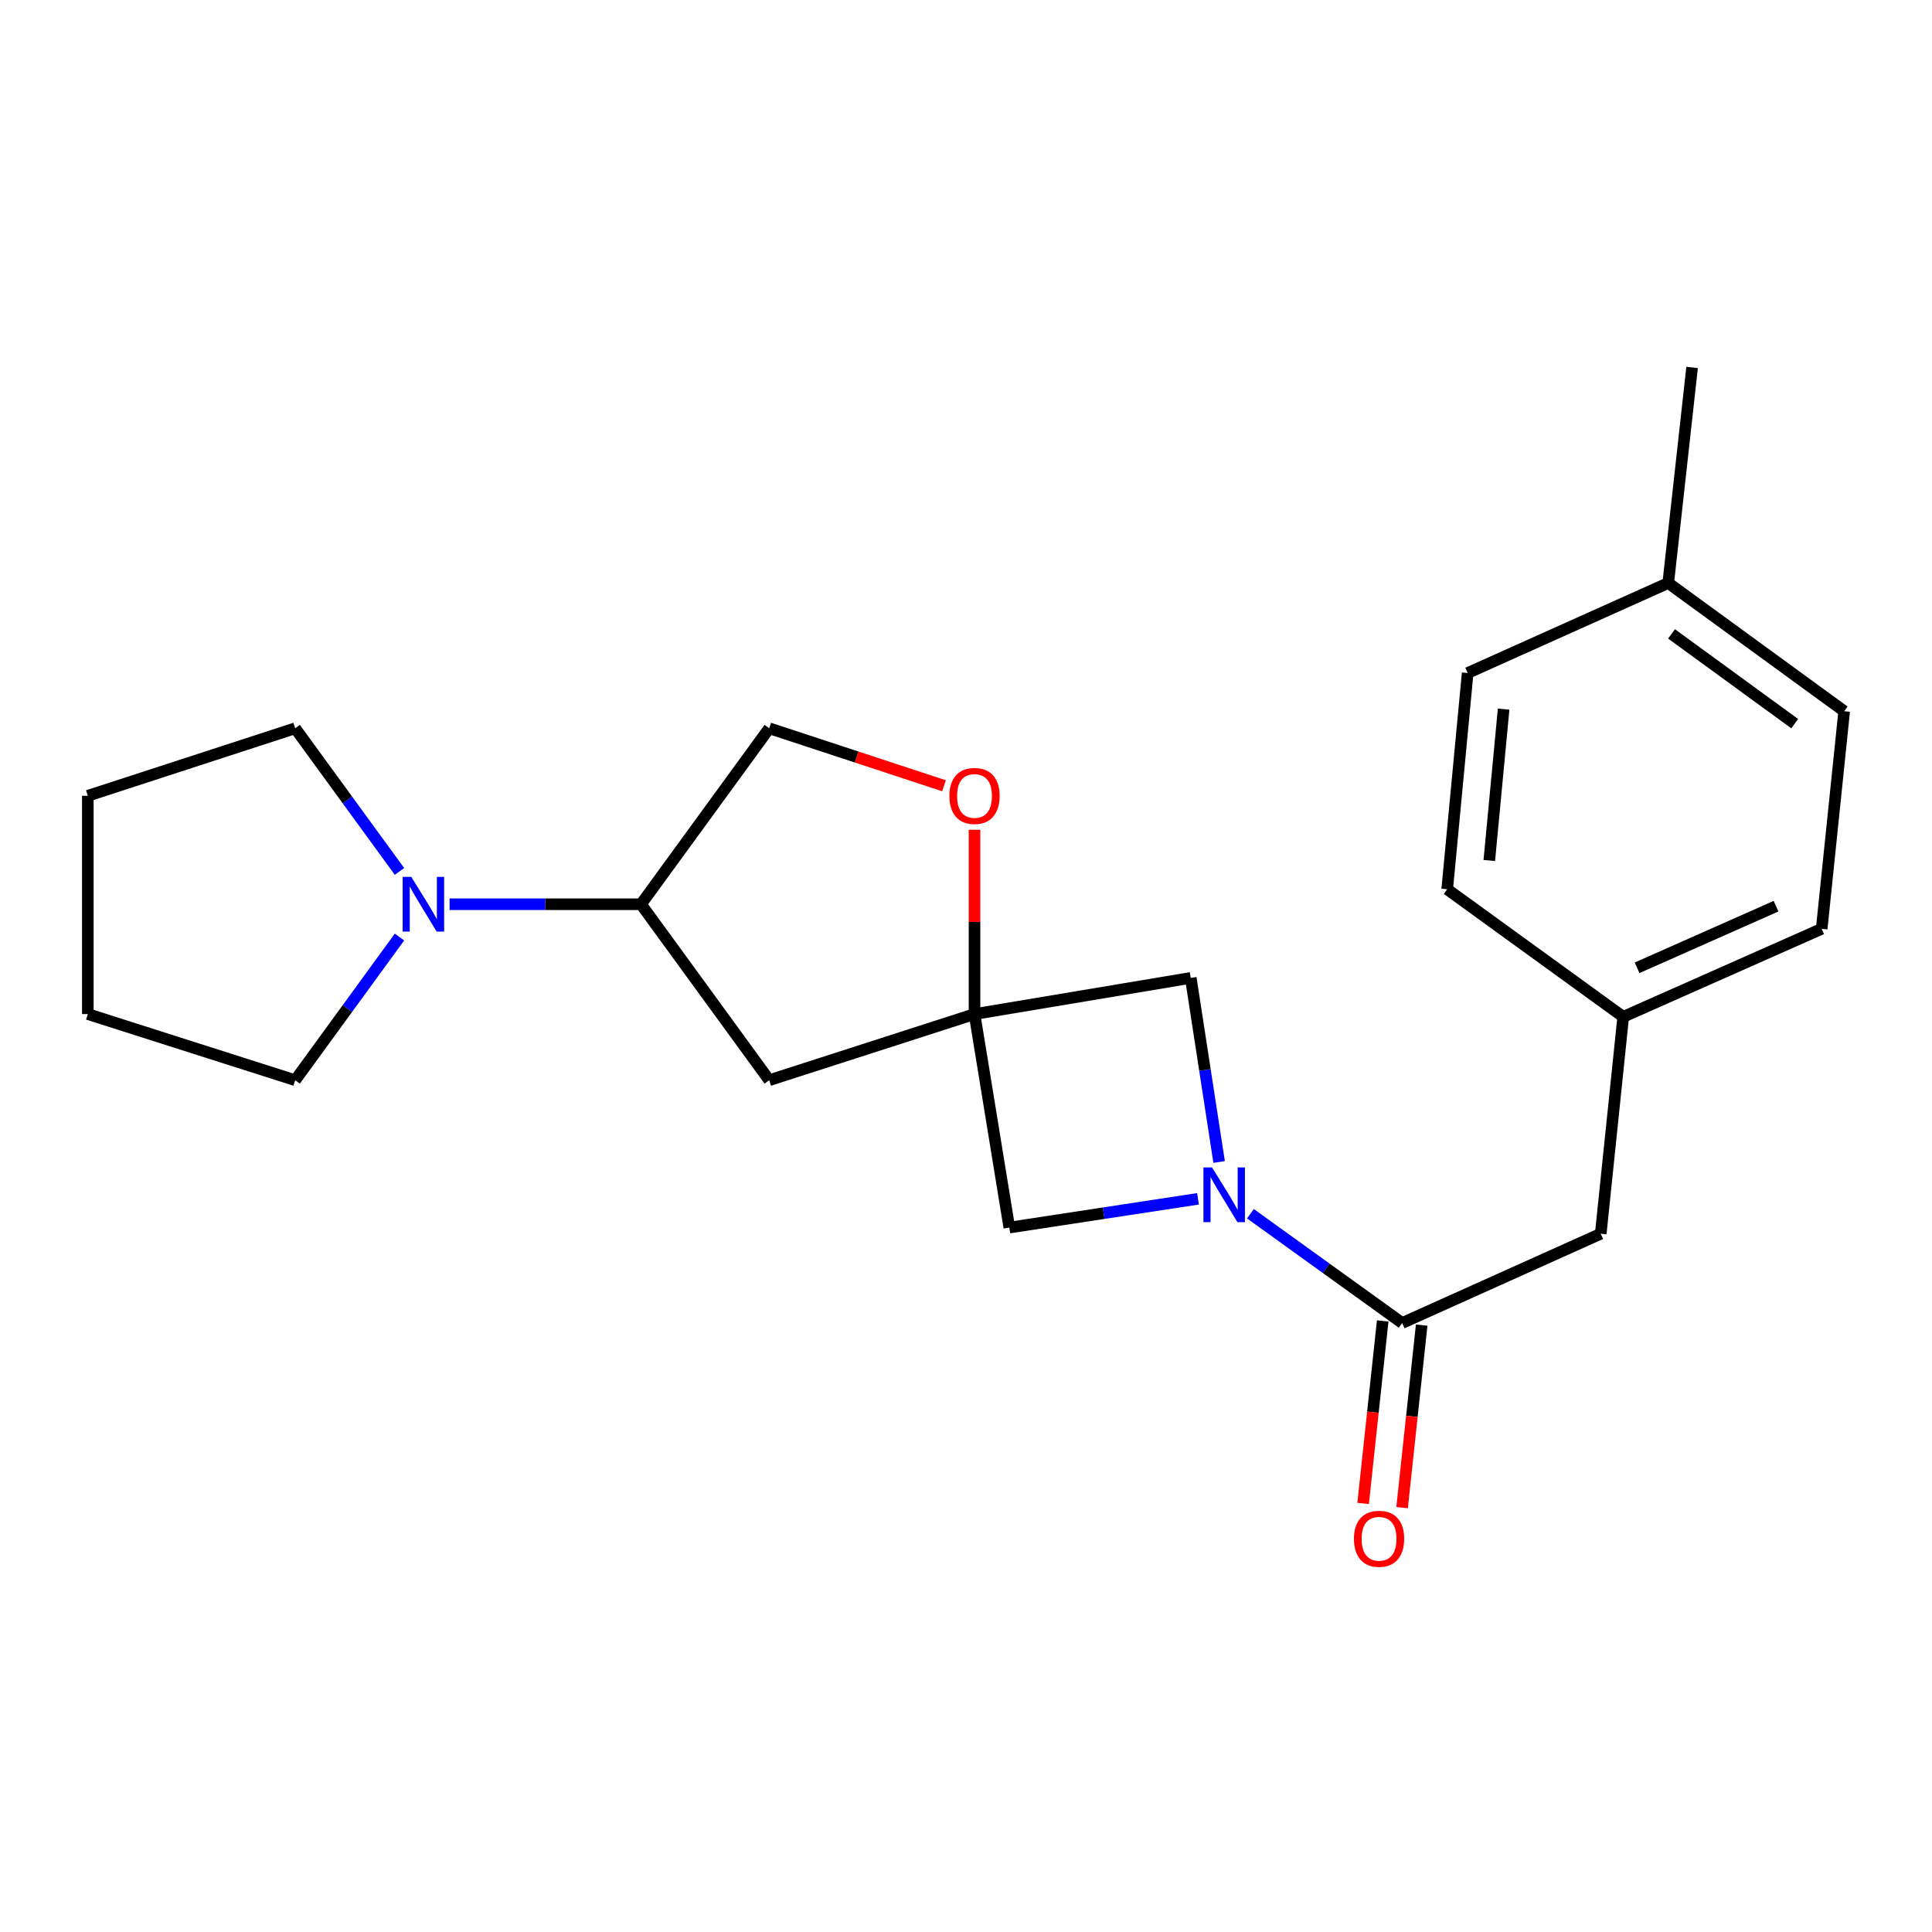 <?xml version='1.0' encoding='iso-8859-1'?>
<svg version='1.1' baseProfile='full'
              xmlns='http://www.w3.org/2000/svg'
                      xmlns:rdkit='http://www.rdkit.org/xml'
                      xmlns:xlink='http://www.w3.org/1999/xlink'
                  xml:space='preserve'
width='1000px' height='1000px' viewBox='0 0 1000 1000'>
<!-- END OF HEADER -->
<rect style='opacity:1.0;fill:#FFFFFF;stroke:none' width='1000' height='1000' x='0' y='0'> </rect>
<path class='bond-1' d='M 647.213,628.218 L 686.491,656.506' style='fill:none;fill-rule:evenodd;stroke:#0000FF;stroke-width:6px;stroke-linecap:butt;stroke-linejoin:miter;stroke-opacity:1' />
<path class='bond-1' d='M 686.491,656.506 L 725.768,684.794' style='fill:none;fill-rule:evenodd;stroke:#000000;stroke-width:6px;stroke-linecap:butt;stroke-linejoin:miter;stroke-opacity:1' />
<path class='bond-5' d='M 620.082,620.504 L 571.251,627.947' style='fill:none;fill-rule:evenodd;stroke:#0000FF;stroke-width:6px;stroke-linecap:butt;stroke-linejoin:miter;stroke-opacity:1' />
<path class='bond-5' d='M 571.251,627.947 L 522.419,635.391' style='fill:none;fill-rule:evenodd;stroke:#000000;stroke-width:6px;stroke-linecap:butt;stroke-linejoin:miter;stroke-opacity:1' />
<path class='bond-6' d='M 631.015,601.438 L 623.674,553.801' style='fill:none;fill-rule:evenodd;stroke:#0000FF;stroke-width:6px;stroke-linecap:butt;stroke-linejoin:miter;stroke-opacity:1' />
<path class='bond-6' d='M 623.674,553.801 L 616.333,506.163' style='fill:none;fill-rule:evenodd;stroke:#000000;stroke-width:6px;stroke-linecap:butt;stroke-linejoin:miter;stroke-opacity:1' />
<path class='bond-0' d='M 504.407,524.885 L 616.333,506.163' style='fill:none;fill-rule:evenodd;stroke:#000000;stroke-width:6px;stroke-linecap:butt;stroke-linejoin:miter;stroke-opacity:1' />
<path class='bond-3' d='M 504.407,524.885 L 504.407,477.185' style='fill:none;fill-rule:evenodd;stroke:#000000;stroke-width:6px;stroke-linecap:butt;stroke-linejoin:miter;stroke-opacity:1' />
<path class='bond-3' d='M 504.407,477.185 L 504.407,429.484' style='fill:none;fill-rule:evenodd;stroke:#FF0000;stroke-width:6px;stroke-linecap:butt;stroke-linejoin:miter;stroke-opacity:1' />
<path class='bond-4' d='M 504.407,524.885 L 398.151,559.116' style='fill:none;fill-rule:evenodd;stroke:#000000;stroke-width:6px;stroke-linecap:butt;stroke-linejoin:miter;stroke-opacity:1' />
<path class='bond-22' d='M 504.407,524.885 L 522.419,635.391' style='fill:none;fill-rule:evenodd;stroke:#000000;stroke-width:6px;stroke-linecap:butt;stroke-linejoin:miter;stroke-opacity:1' />
<path class='bond-8' d='M 725.768,684.794 L 828.541,638.58' style='fill:none;fill-rule:evenodd;stroke:#000000;stroke-width:6px;stroke-linecap:butt;stroke-linejoin:miter;stroke-opacity:1' />
<path class='bond-9' d='M 715.681,683.712 L 710.615,730.948' style='fill:none;fill-rule:evenodd;stroke:#000000;stroke-width:6px;stroke-linecap:butt;stroke-linejoin:miter;stroke-opacity:1' />
<path class='bond-9' d='M 710.615,730.948 L 705.548,778.185' style='fill:none;fill-rule:evenodd;stroke:#FF0000;stroke-width:6px;stroke-linecap:butt;stroke-linejoin:miter;stroke-opacity:1' />
<path class='bond-9' d='M 735.854,685.875 L 730.788,733.112' style='fill:none;fill-rule:evenodd;stroke:#000000;stroke-width:6px;stroke-linecap:butt;stroke-linejoin:miter;stroke-opacity:1' />
<path class='bond-9' d='M 730.788,733.112 L 725.721,780.349' style='fill:none;fill-rule:evenodd;stroke:#FF0000;stroke-width:6px;stroke-linecap:butt;stroke-linejoin:miter;stroke-opacity:1' />
<path class='bond-2' d='M 232.704,468.031 L 282.244,468.031' style='fill:none;fill-rule:evenodd;stroke:#0000FF;stroke-width:6px;stroke-linecap:butt;stroke-linejoin:miter;stroke-opacity:1' />
<path class='bond-2' d='M 282.244,468.031 L 331.784,468.031' style='fill:none;fill-rule:evenodd;stroke:#000000;stroke-width:6px;stroke-linecap:butt;stroke-linejoin:miter;stroke-opacity:1' />
<path class='bond-17' d='M 206.778,485.009 L 179.78,522.063' style='fill:none;fill-rule:evenodd;stroke:#0000FF;stroke-width:6px;stroke-linecap:butt;stroke-linejoin:miter;stroke-opacity:1' />
<path class='bond-17' d='M 179.78,522.063 L 152.782,559.116' style='fill:none;fill-rule:evenodd;stroke:#000000;stroke-width:6px;stroke-linecap:butt;stroke-linejoin:miter;stroke-opacity:1' />
<path class='bond-18' d='M 206.777,451.054 L 179.779,414.006' style='fill:none;fill-rule:evenodd;stroke:#0000FF;stroke-width:6px;stroke-linecap:butt;stroke-linejoin:miter;stroke-opacity:1' />
<path class='bond-18' d='M 179.779,414.006 L 152.782,376.958' style='fill:none;fill-rule:evenodd;stroke:#000000;stroke-width:6px;stroke-linecap:butt;stroke-linejoin:miter;stroke-opacity:1' />
<path class='bond-10' d='M 488.611,406.705 L 443.381,391.831' style='fill:none;fill-rule:evenodd;stroke:#FF0000;stroke-width:6px;stroke-linecap:butt;stroke-linejoin:miter;stroke-opacity:1' />
<path class='bond-10' d='M 443.381,391.831 L 398.151,376.958' style='fill:none;fill-rule:evenodd;stroke:#000000;stroke-width:6px;stroke-linecap:butt;stroke-linejoin:miter;stroke-opacity:1' />
<path class='bond-7' d='M 398.151,559.116 L 331.784,468.031' style='fill:none;fill-rule:evenodd;stroke:#000000;stroke-width:6px;stroke-linecap:butt;stroke-linejoin:miter;stroke-opacity:1' />
<path class='bond-23' d='M 331.784,468.031 L 398.151,376.958' style='fill:none;fill-rule:evenodd;stroke:#000000;stroke-width:6px;stroke-linecap:butt;stroke-linejoin:miter;stroke-opacity:1' />
<path class='bond-11' d='M 828.541,638.58 L 840.174,526.305' style='fill:none;fill-rule:evenodd;stroke:#000000;stroke-width:6px;stroke-linecap:butt;stroke-linejoin:miter;stroke-opacity:1' />
<path class='bond-13' d='M 840.174,526.305 L 749.066,460.277' style='fill:none;fill-rule:evenodd;stroke:#000000;stroke-width:6px;stroke-linecap:butt;stroke-linejoin:miter;stroke-opacity:1' />
<path class='bond-14' d='M 840.174,526.305 L 942.902,480.757' style='fill:none;fill-rule:evenodd;stroke:#000000;stroke-width:6px;stroke-linecap:butt;stroke-linejoin:miter;stroke-opacity:1' />
<path class='bond-14' d='M 847.359,500.926 L 919.269,469.042' style='fill:none;fill-rule:evenodd;stroke:#000000;stroke-width:6px;stroke-linecap:butt;stroke-linejoin:miter;stroke-opacity:1' />
<path class='bond-12' d='M 863.472,301.754 L 954.545,368.121' style='fill:none;fill-rule:evenodd;stroke:#000000;stroke-width:6px;stroke-linecap:butt;stroke-linejoin:miter;stroke-opacity:1' />
<path class='bond-12' d='M 865.184,328.106 L 928.936,374.563' style='fill:none;fill-rule:evenodd;stroke:#000000;stroke-width:6px;stroke-linecap:butt;stroke-linejoin:miter;stroke-opacity:1' />
<path class='bond-19' d='M 863.472,301.754 L 875.825,190.189' style='fill:none;fill-rule:evenodd;stroke:#000000;stroke-width:6px;stroke-linecap:butt;stroke-linejoin:miter;stroke-opacity:1' />
<path class='bond-24' d='M 863.472,301.754 L 759.661,348.351' style='fill:none;fill-rule:evenodd;stroke:#000000;stroke-width:6px;stroke-linecap:butt;stroke-linejoin:miter;stroke-opacity:1' />
<path class='bond-15' d='M 749.066,460.277 L 759.661,348.351' style='fill:none;fill-rule:evenodd;stroke:#000000;stroke-width:6px;stroke-linecap:butt;stroke-linejoin:miter;stroke-opacity:1' />
<path class='bond-15' d='M 770.854,445.4 L 778.27,367.052' style='fill:none;fill-rule:evenodd;stroke:#000000;stroke-width:6px;stroke-linecap:butt;stroke-linejoin:miter;stroke-opacity:1' />
<path class='bond-16' d='M 942.902,480.757 L 954.545,368.121' style='fill:none;fill-rule:evenodd;stroke:#000000;stroke-width:6px;stroke-linecap:butt;stroke-linejoin:miter;stroke-opacity:1' />
<path class='bond-20' d='M 152.782,559.116 L 45.455,524.885' style='fill:none;fill-rule:evenodd;stroke:#000000;stroke-width:6px;stroke-linecap:butt;stroke-linejoin:miter;stroke-opacity:1' />
<path class='bond-21' d='M 152.782,376.958 L 45.455,411.899' style='fill:none;fill-rule:evenodd;stroke:#000000;stroke-width:6px;stroke-linecap:butt;stroke-linejoin:miter;stroke-opacity:1' />
<path class='bond-25' d='M 45.455,524.885 L 45.455,411.899' style='fill:none;fill-rule:evenodd;stroke:#000000;stroke-width:6px;stroke-linecap:butt;stroke-linejoin:miter;stroke-opacity:1' />
<path  class='atom-0' d='M 627.375 604.278
L 636.655 619.278
Q 637.575 620.758, 639.055 623.438
Q 640.535 626.118, 640.615 626.278
L 640.615 604.278
L 644.375 604.278
L 644.375 632.598
L 640.495 632.598
L 630.535 616.198
Q 629.375 614.278, 628.135 612.078
Q 626.935 609.878, 626.575 609.198
L 626.575 632.598
L 622.895 632.598
L 622.895 604.278
L 627.375 604.278
' fill='#0000FF'/>
<path  class='atom-3' d='M 212.888 453.871
L 222.168 468.871
Q 223.088 470.351, 224.568 473.031
Q 226.048 475.711, 226.128 475.871
L 226.128 453.871
L 229.888 453.871
L 229.888 482.191
L 226.008 482.191
L 216.048 465.791
Q 214.888 463.871, 213.648 461.671
Q 212.448 459.471, 212.088 458.791
L 212.088 482.191
L 208.408 482.191
L 208.408 453.871
L 212.888 453.871
' fill='#0000FF'/>
<path  class='atom-4' d='M 491.407 411.979
Q 491.407 405.179, 494.767 401.379
Q 498.127 397.579, 504.407 397.579
Q 510.687 397.579, 514.047 401.379
Q 517.407 405.179, 517.407 411.979
Q 517.407 418.859, 514.007 422.779
Q 510.607 426.659, 504.407 426.659
Q 498.167 426.659, 494.767 422.779
Q 491.407 418.899, 491.407 411.979
M 504.407 423.459
Q 508.727 423.459, 511.047 420.579
Q 513.407 417.659, 513.407 411.979
Q 513.407 406.419, 511.047 403.619
Q 508.727 400.779, 504.407 400.779
Q 500.087 400.779, 497.727 403.579
Q 495.407 406.379, 495.407 411.979
Q 495.407 417.699, 497.727 420.579
Q 500.087 423.459, 504.407 423.459
' fill='#FF0000'/>
<path  class='atom-10' d='M 700.798 796.473
Q 700.798 789.673, 704.158 785.873
Q 707.518 782.073, 713.798 782.073
Q 720.078 782.073, 723.438 785.873
Q 726.798 789.673, 726.798 796.473
Q 726.798 803.353, 723.398 807.273
Q 719.998 811.153, 713.798 811.153
Q 707.558 811.153, 704.158 807.273
Q 700.798 803.393, 700.798 796.473
M 713.798 807.953
Q 718.118 807.953, 720.438 805.073
Q 722.798 802.153, 722.798 796.473
Q 722.798 790.913, 720.438 788.113
Q 718.118 785.273, 713.798 785.273
Q 709.478 785.273, 707.118 788.073
Q 704.798 790.873, 704.798 796.473
Q 704.798 802.193, 707.118 805.073
Q 709.478 807.953, 713.798 807.953
' fill='#FF0000'/>
</svg>
